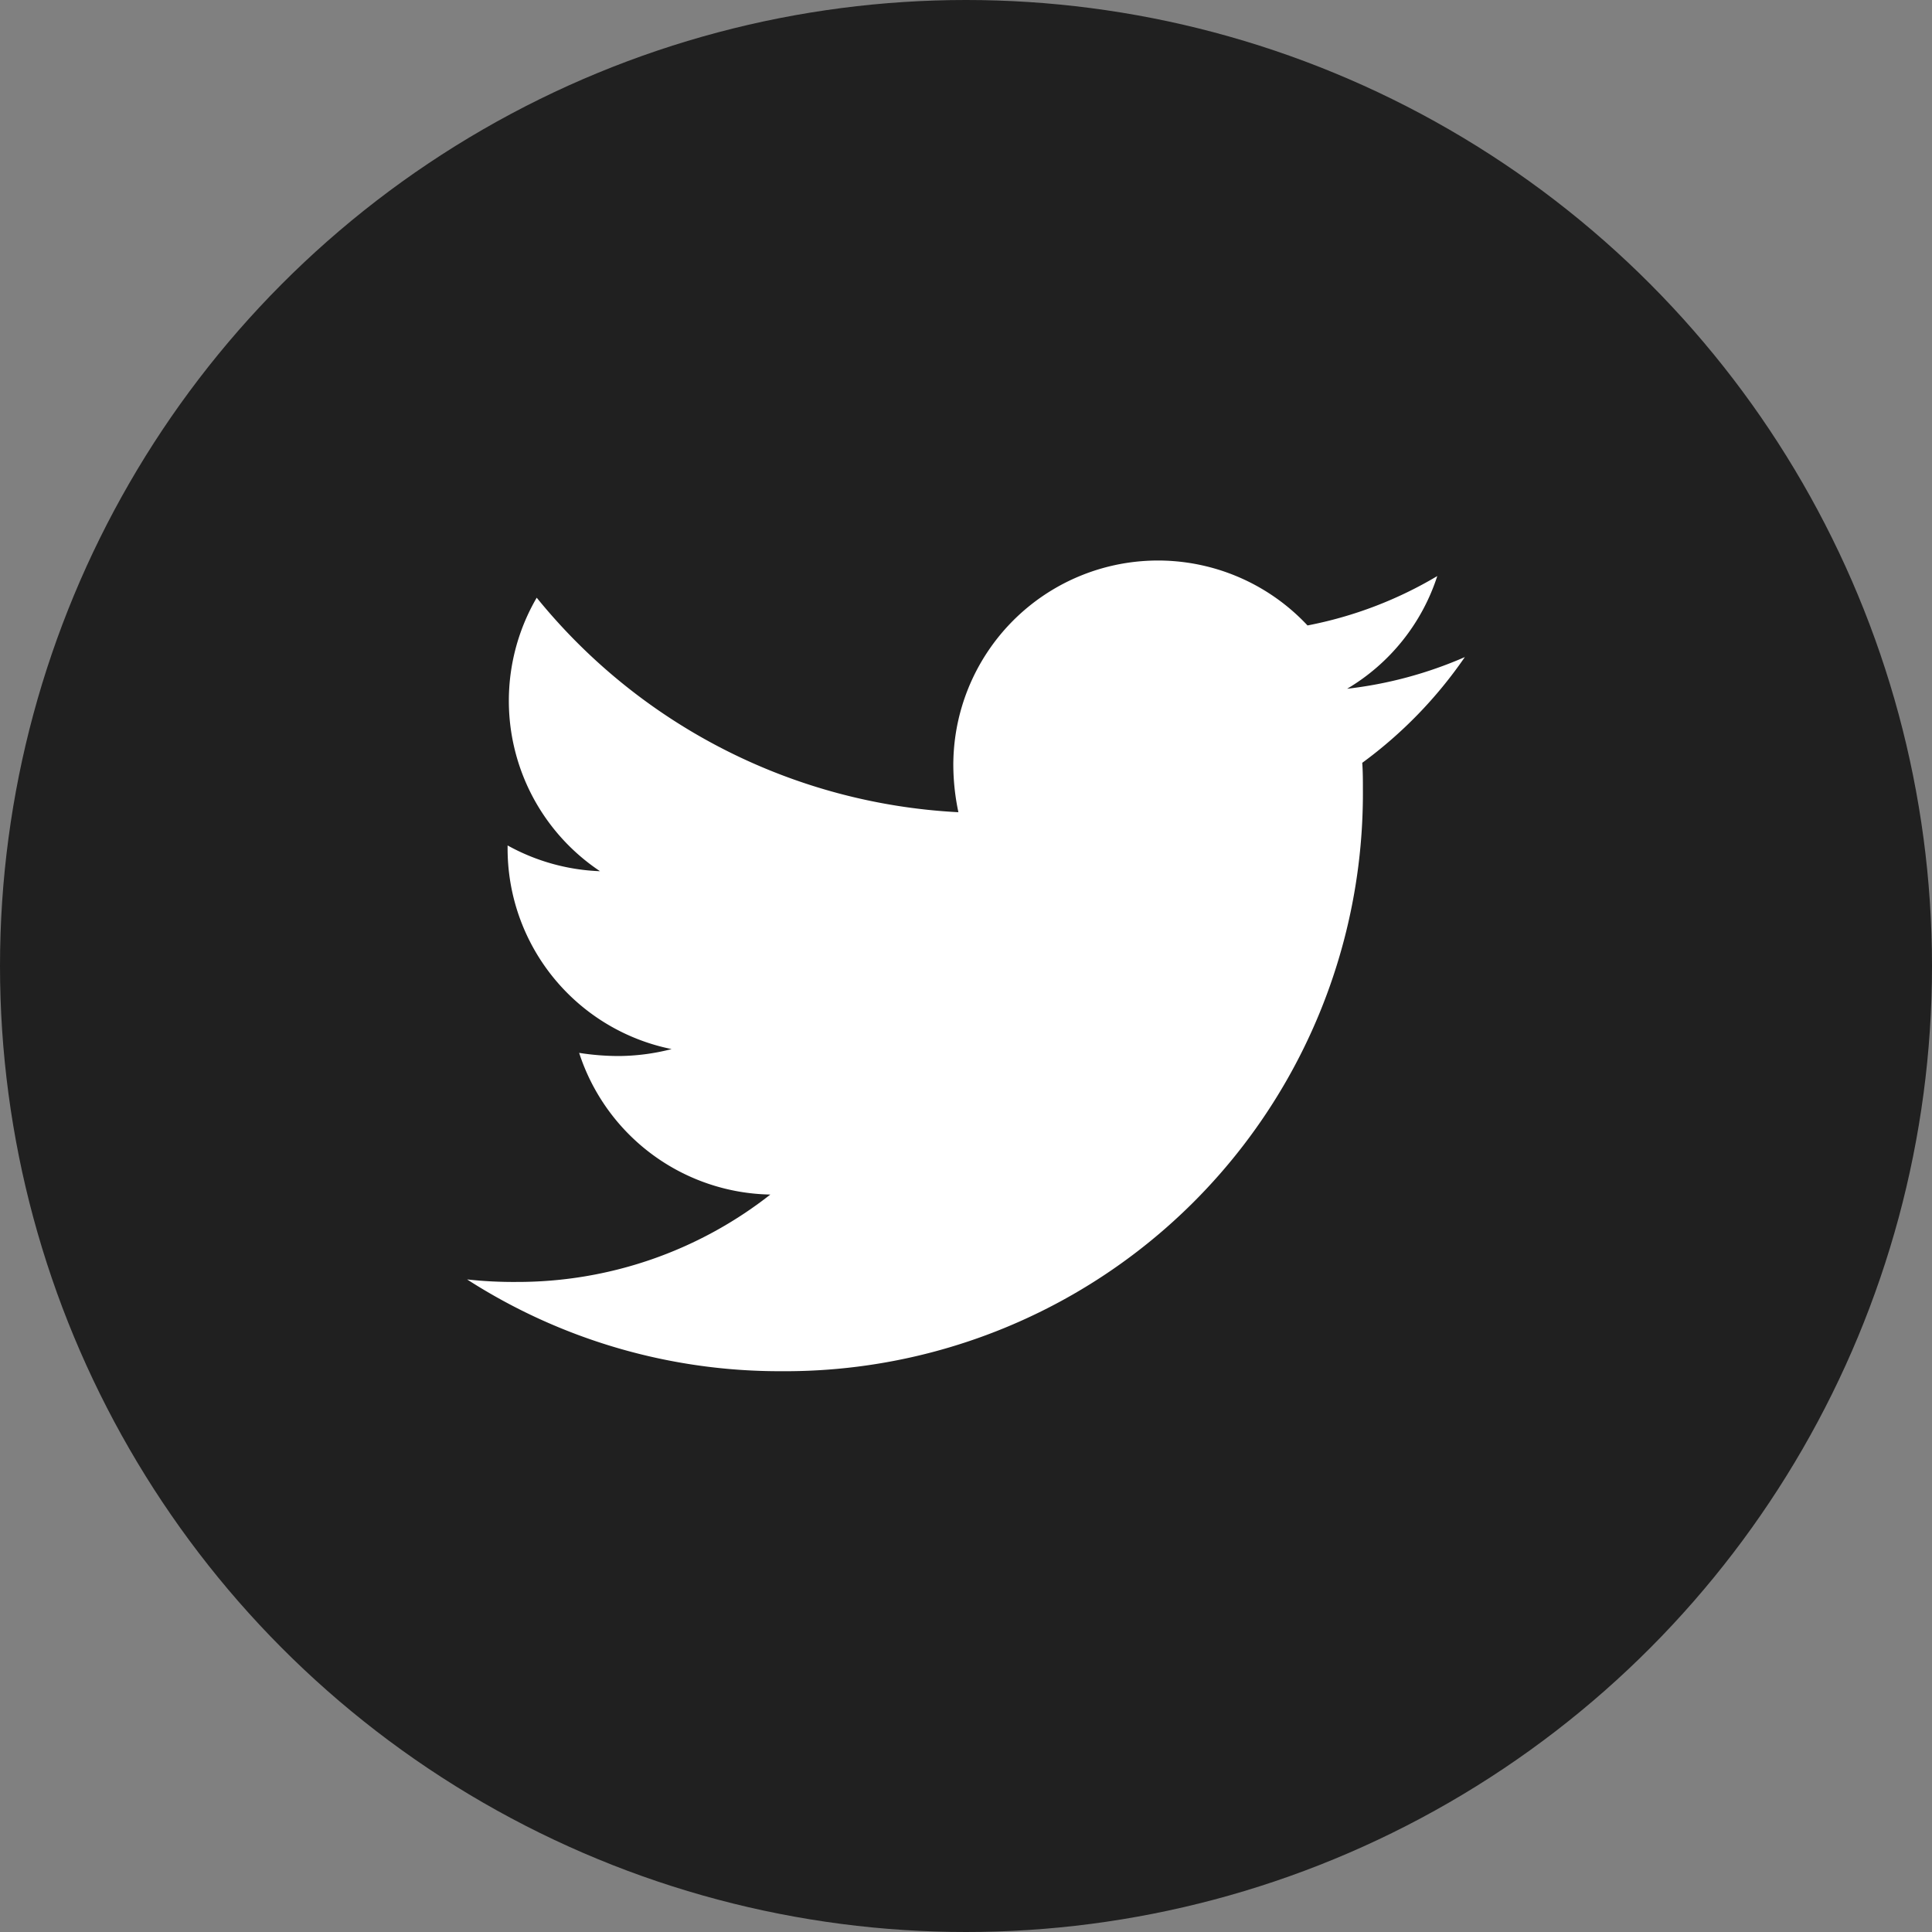 <svg xmlns="http://www.w3.org/2000/svg" width="30" height="30" viewBox="0 0 30 30">
  <rect x="0" y="0" width="30" height="30" fill="#808080" stroke="none"/>
  <g id="Group_807" data-name="Group 807" transform="translate(-411 -1151)">
    <circle id="Ellipse_54" data-name="Ellipse 54" cx="15" cy="15" r="15" transform="translate(411 1151)" fill="#202020"/>
    <path id="Icon_awesome-twitter" data-name="Icon awesome-twitter" d="M13.9,6.517c.01.138.01.275.01.413a8.972,8.972,0,0,1-9.034,9.034A8.973,8.973,0,0,1,0,14.539a6.569,6.569,0,0,0,.767.039,6.359,6.359,0,0,0,3.942-1.357,3.181,3.181,0,0,1-2.969-2.2,4,4,0,0,0,.6.049,3.358,3.358,0,0,0,.836-.108A3.176,3.176,0,0,1,.629,7.844V7.8a3.2,3.2,0,0,0,1.435.4,3.18,3.18,0,0,1-.983-4.247A9.026,9.026,0,0,0,7.629,7.284a3.585,3.585,0,0,1-.079-.727,3.178,3.178,0,0,1,5.5-2.173,6.252,6.252,0,0,0,2.015-.767,3.167,3.167,0,0,1-1.4,1.75,6.366,6.366,0,0,0,1.828-.492A6.826,6.826,0,0,1,13.9,6.517Z" transform="translate(418.253 1156.328)" fill="#fff"/>
  </g>
</svg>
